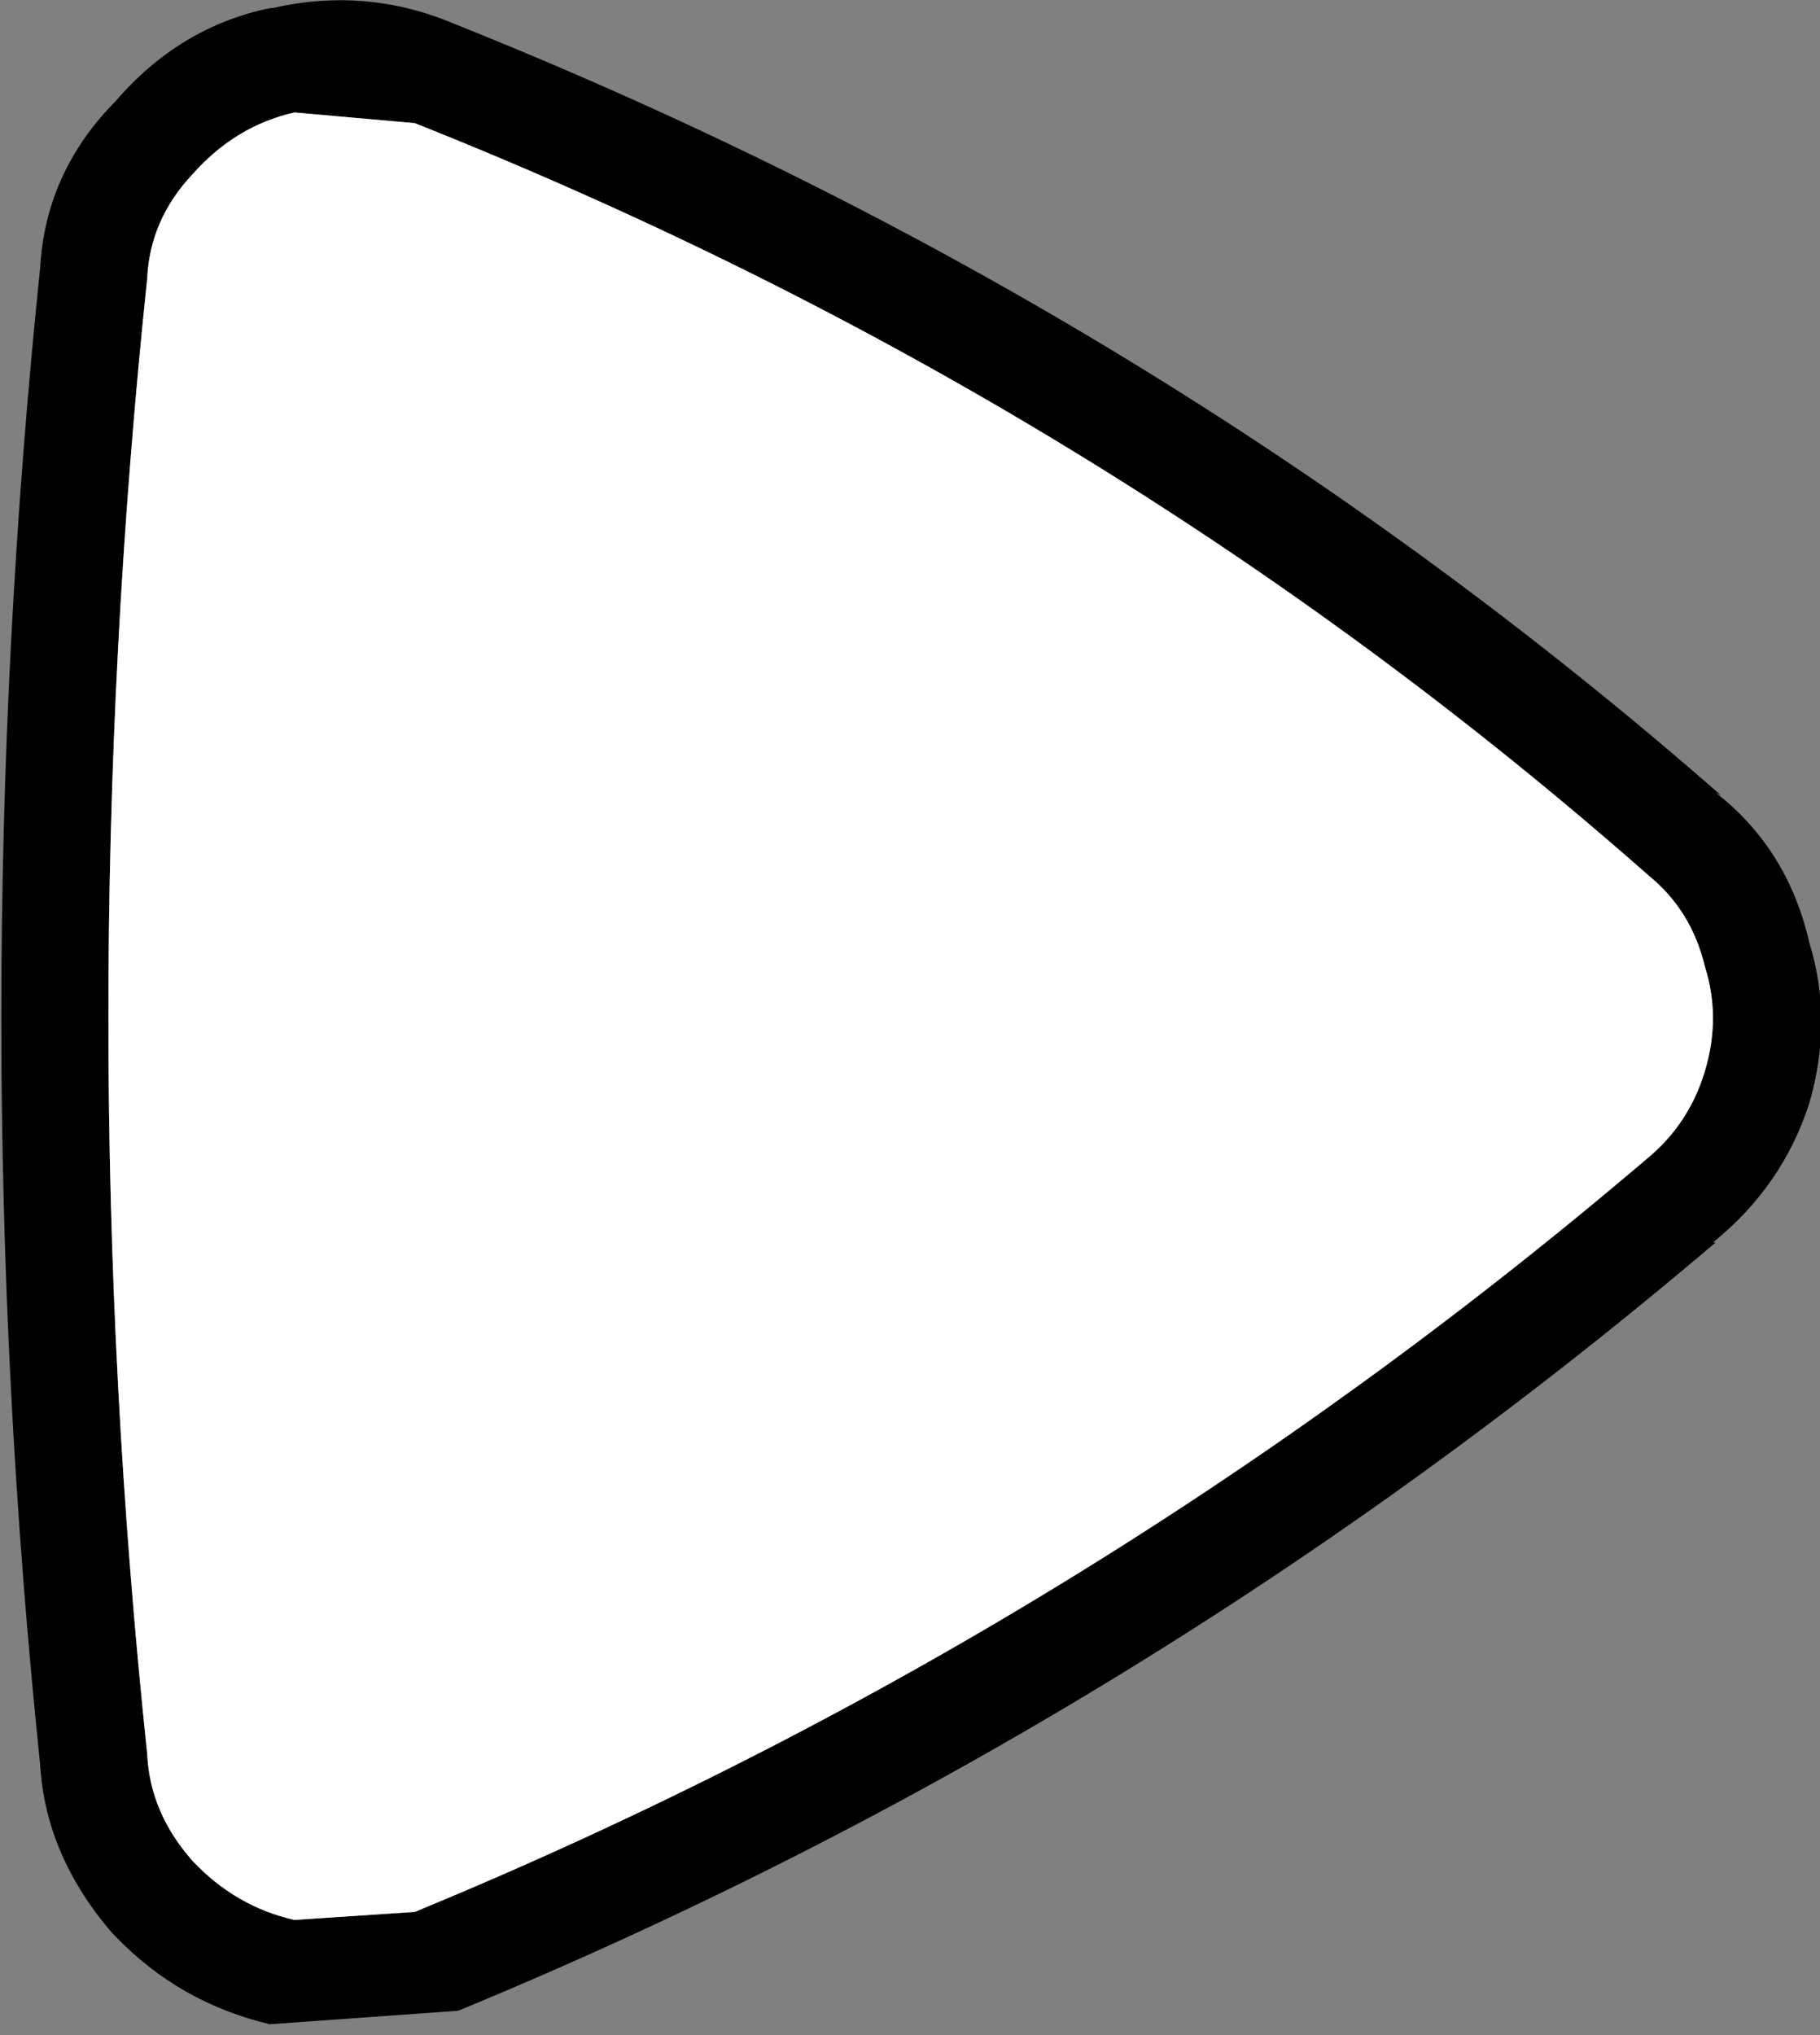 <svg width="34" height="38" xmlns="http://www.w3.org/2000/svg" xmlns:xlink="http://www.w3.org/1999/xlink">
  <rect width="100%" height="100%" fill="#808080" stroke="none"/>
  <defs/>
  <g>
    <path stroke="none" fill="#000000" d="M33.8 20.6 Q33.3 22.15 32 23.2 L32.05 23.2 Q21.4 32.25 8.55 37.55 L8.5 37.55 5 37.8 5.05 37.8 Q3.35 37.4 2.15 36.15 L2.1 36.1 Q0.85 34.65 0.75 32.95 -0.7 19 0.75 5 0.85 3.25 2.1 1.95 L2.15 1.9 Q3.35 0.5 5.05 0.15 L5.1 0.15 Q6.85 -0.25 8.5 0.45 21.75 5.75 32.15 14.85 L32.05 14.8 Q33.4 15.85 33.8 17.6 34.25 19.05 33.8 20.6 M2.75 32.75 Q2.8 33.85 3.6 34.75 4.4 35.6 5.5 35.85 L7.75 35.7 Q20.35 30.5 30.75 21.65 31.55 21 31.85 20 32.15 19 31.85 18.05 31.6 17 30.8 16.35 20.7 7.45 7.75 2.3 L5.5 2.1 Q4.4 2.35 3.6 3.25 2.8 4.1 2.75 5.2 1.3 19 2.75 32.75"/>
    <path stroke="none" fill="#FFFFFF" d="M2.75 32.75 Q1.3 19 2.75 5.2 2.8 4.1 3.6 3.25 4.4 2.35 5.5 2.1 L7.75 2.3 Q20.7 7.45 30.8 16.35 31.6 17 31.85 18.05 32.15 19 31.85 20 31.55 21 30.75 21.65 20.35 30.5 7.75 35.7 L5.5 35.85 Q4.4 35.6 3.6 34.75 2.8 33.85 2.75 32.75"/>
  </g>
</svg>